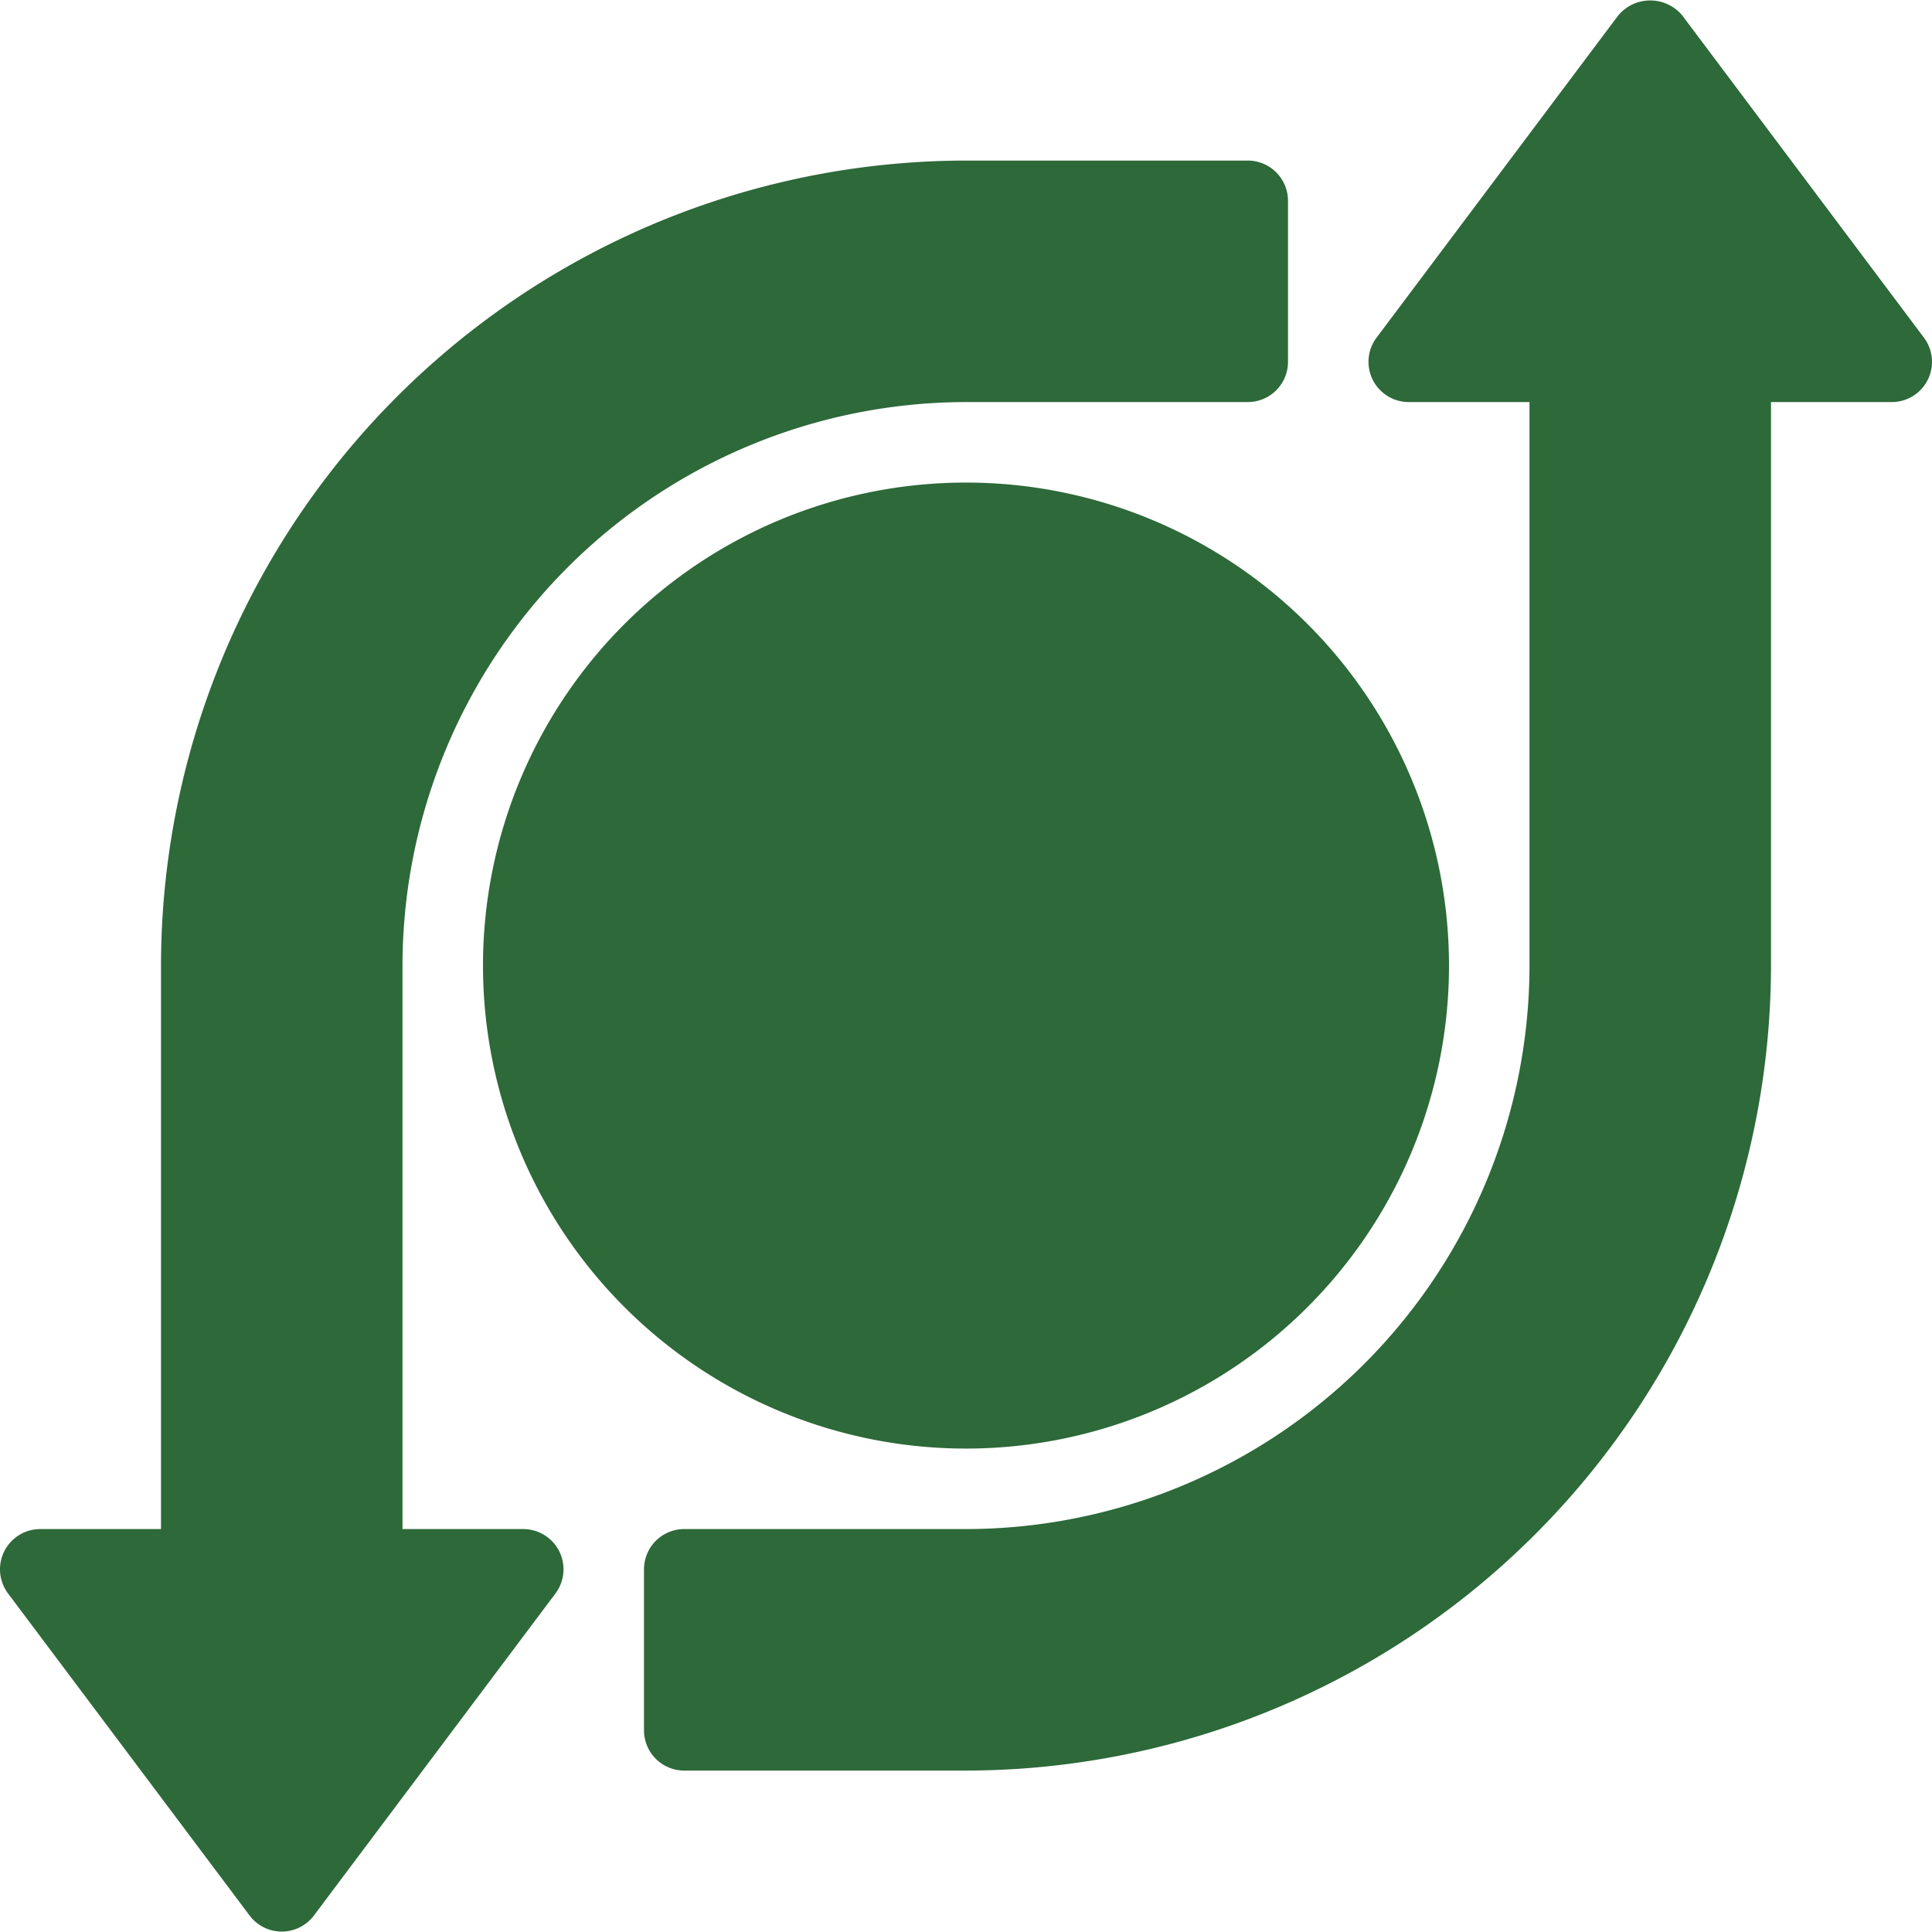 <svg xmlns="http://www.w3.org/2000/svg" xmlns:xlink="http://www.w3.org/1999/xlink" width="54" height="54" viewBox="0 0 54 54">
  <defs>
    <clipPath id="clip-path">
      <rect id="Rectangle_12423" data-name="Rectangle 12423" width="54" height="54" transform="translate(140 3535)" fill="#2d6939" stroke="#707070" stroke-width="1"/>
    </clipPath>
  </defs>
  <g id="Group_32491" data-name="Group 32491" transform="translate(-140 -3785)">
    <g id="Mask_Group_202" data-name="Mask Group 202" transform="translate(0 250)" clip-path="url(#clip-path)">
      <g id="cash-flow_1_" data-name="cash-flow (1)" transform="translate(140 3535)">
        <g id="Cashflow">
          <path id="Path_32830" data-name="Path 32830" d="M40.5,26.988A13.5,13.5,0,1,0,27,40.488,13.5,13.5,0,0,0,40.5,26.988Zm-14.625,6.75V32.83a6.206,6.206,0,0,1-1.8-.929,1.125,1.125,0,1,1,1.379-1.779c.025.019,1.748,1.315,2.544.365a1.026,1.026,0,0,0,.32-.985A2.684,2.684,0,0,0,26.6,28.04a4.775,4.775,0,0,1-3.1-3,3.3,3.3,0,0,1,.776-3A3.1,3.1,0,0,1,25.875,21v-.763a1.125,1.125,0,1,1,2.25,0v.889a6.148,6.148,0,0,1,1.8.947,1.125,1.125,0,0,1-1.382,1.777c-.014-.011-1.738-1.314-2.541-.362a1.026,1.026,0,0,0-.32.985A2.684,2.684,0,0,0,27.4,25.935a4.775,4.775,0,0,1,3.1,3,3.3,3.3,0,0,1-.776,3,3.087,3.087,0,0,1-1.6,1.027v.773a1.125,1.125,0,0,1-2.25,0Z" fill="#2d6939"/>
          <path id="Path_32831" data-name="Path 32831" d="M53.775,9.438l-6.75-9a1.165,1.165,0,0,0-1.8,0l-6.75,9a1.125,1.125,0,0,0,.9,1.8H42.75v15.75A15.768,15.768,0,0,1,27,42.738H19.125A1.125,1.125,0,0,0,18,43.863v4.5a1.125,1.125,0,0,0,1.125,1.125H27a22.525,22.525,0,0,0,22.5-22.5V11.238h3.375a1.125,1.125,0,0,0,.9-1.8Z" fill="#2d6939"/>
          <path id="Path_32832" data-name="Path 32832" d="M14.625,42.738H11.25V26.988A15.768,15.768,0,0,1,27,11.238h7.875A1.125,1.125,0,0,0,36,10.113v-4.5a1.125,1.125,0,0,0-1.125-1.125H27a22.525,22.525,0,0,0-22.5,22.5v15.75H1.125a1.125,1.125,0,0,0-.9,1.8l6.75,9a1.125,1.125,0,0,0,1.8,0l6.75-9a1.125,1.125,0,0,0-.9-1.8Z" fill="#2d6939"/>
        </g>
      </g>
    </g>
    <ellipse id="Ellipse_1054" data-name="Ellipse 1054" cx="6" cy="9.5" rx="6" ry="9.5" transform="translate(161 3803)" fill="#2d6939"/>
  </g>
</svg>
